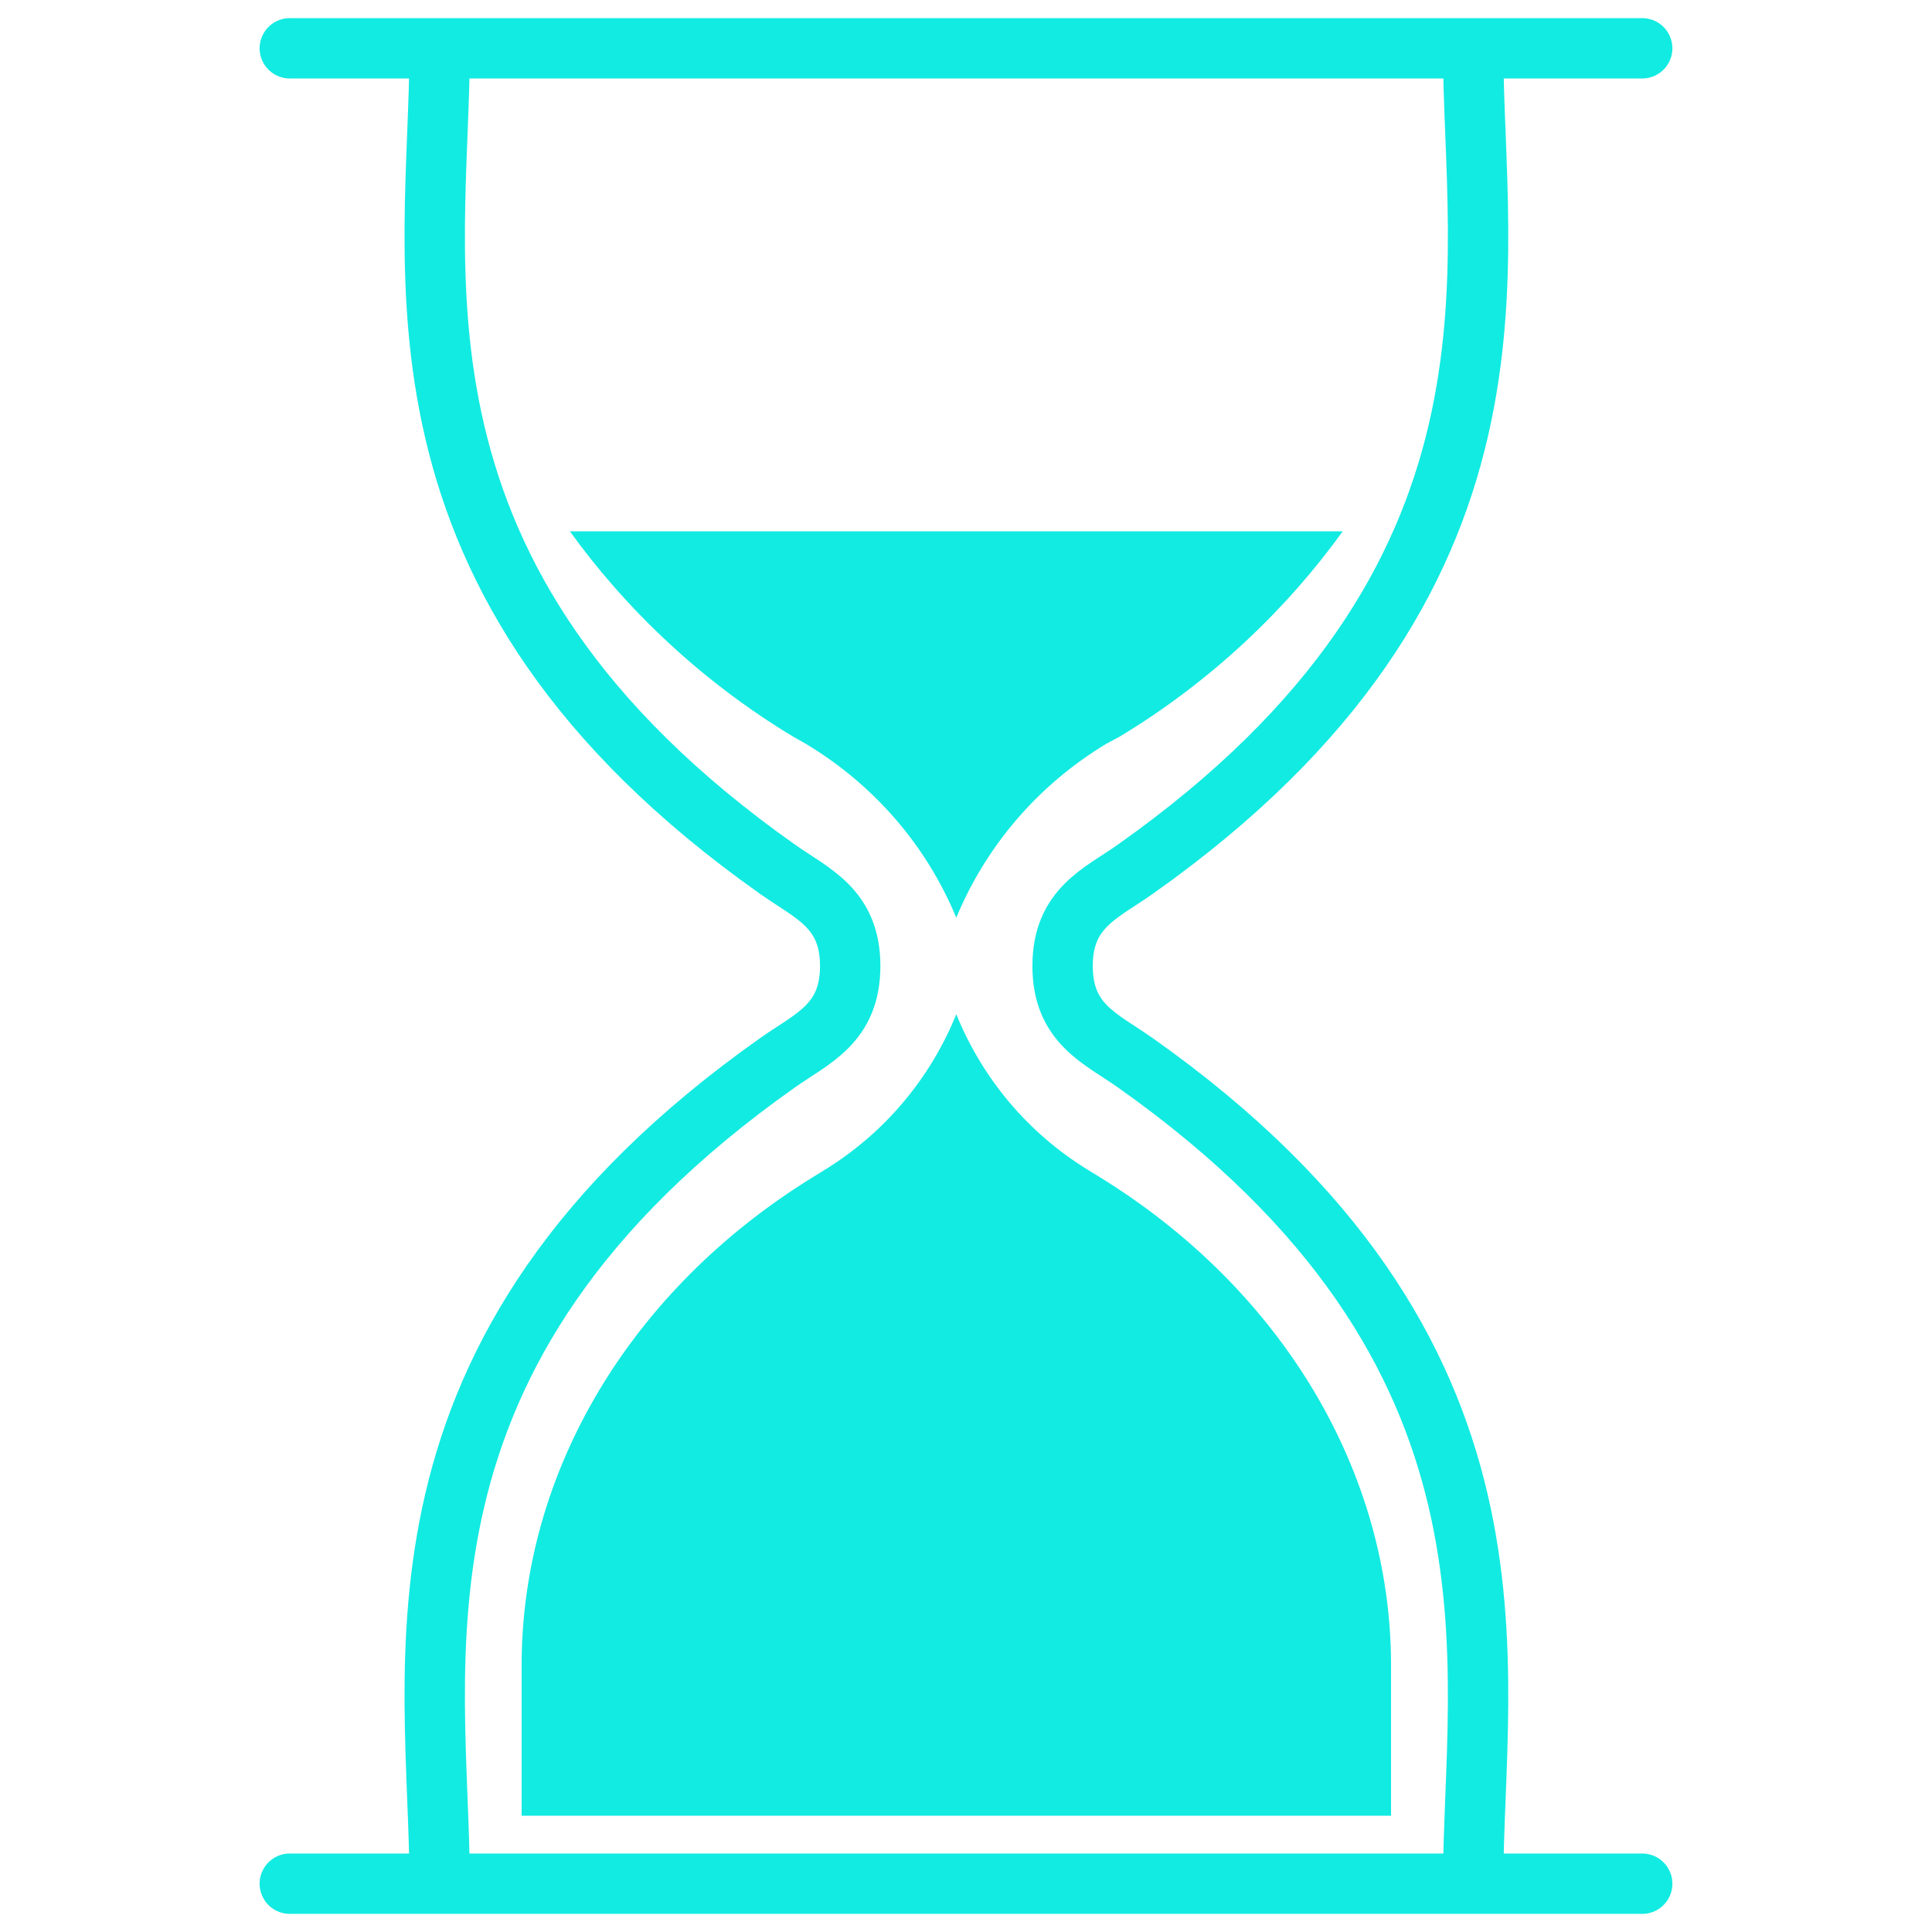 <svg width="32" height="32" viewBox="0 0 32 32" fill="none" xmlns="http://www.w3.org/2000/svg">
<path d="M22.239 8.8H9.439C10.362 10.083 11.611 11.28 13.13 12.197L13.357 12.326C14.493 13.012 15.349 14.017 15.839 15.2C16.33 14.017 17.186 13.007 18.321 12.321L18.548 12.199C20.067 11.282 21.316 10.083 22.239 8.801V8.8Z" fill="#12EBE2"/>
<path d="M15.839 16.8C15.409 17.858 14.659 18.76 13.664 19.374L13.466 19.496C10.443 21.358 8.64 24.379 8.64 27.579V30.074H23.04V27.579C23.04 24.379 21.235 21.358 18.214 19.496L18.015 19.374C17.019 18.761 16.27 17.859 15.84 16.801L15.839 16.8Z" fill="#12EBE2"/>
<path d="M7.282 31.2C7.282 27.6 6.082 22.4 12.882 17.6C13.448 17.2 14.082 16.96 14.082 16" stroke="#12EBE2"/>
<path d="M24.4 0.8C24.4 4.4 25.6 9.6 18.8 14.4C18.233 14.8 17.6 15.04 17.6 16" stroke="#12EBE2"/>
<path d="M7.282 0.8C7.282 4.4 6.082 9.6 12.882 14.4C13.448 14.8 14.082 15.04 14.082 16" stroke="#12EBE2"/>
<path d="M24.4 31.2C24.4 27.6 25.6 22.4 18.8 17.6C18.233 17.2 17.6 16.96 17.6 16" stroke="#12EBE2"/>
<path d="M4.8 0.8H27.2" stroke="#12EBE2" stroke-linecap="round"/>
<path d="M4.8 31.2H27.2" stroke="#12EBE2" stroke-linecap="round"/>
</svg>

